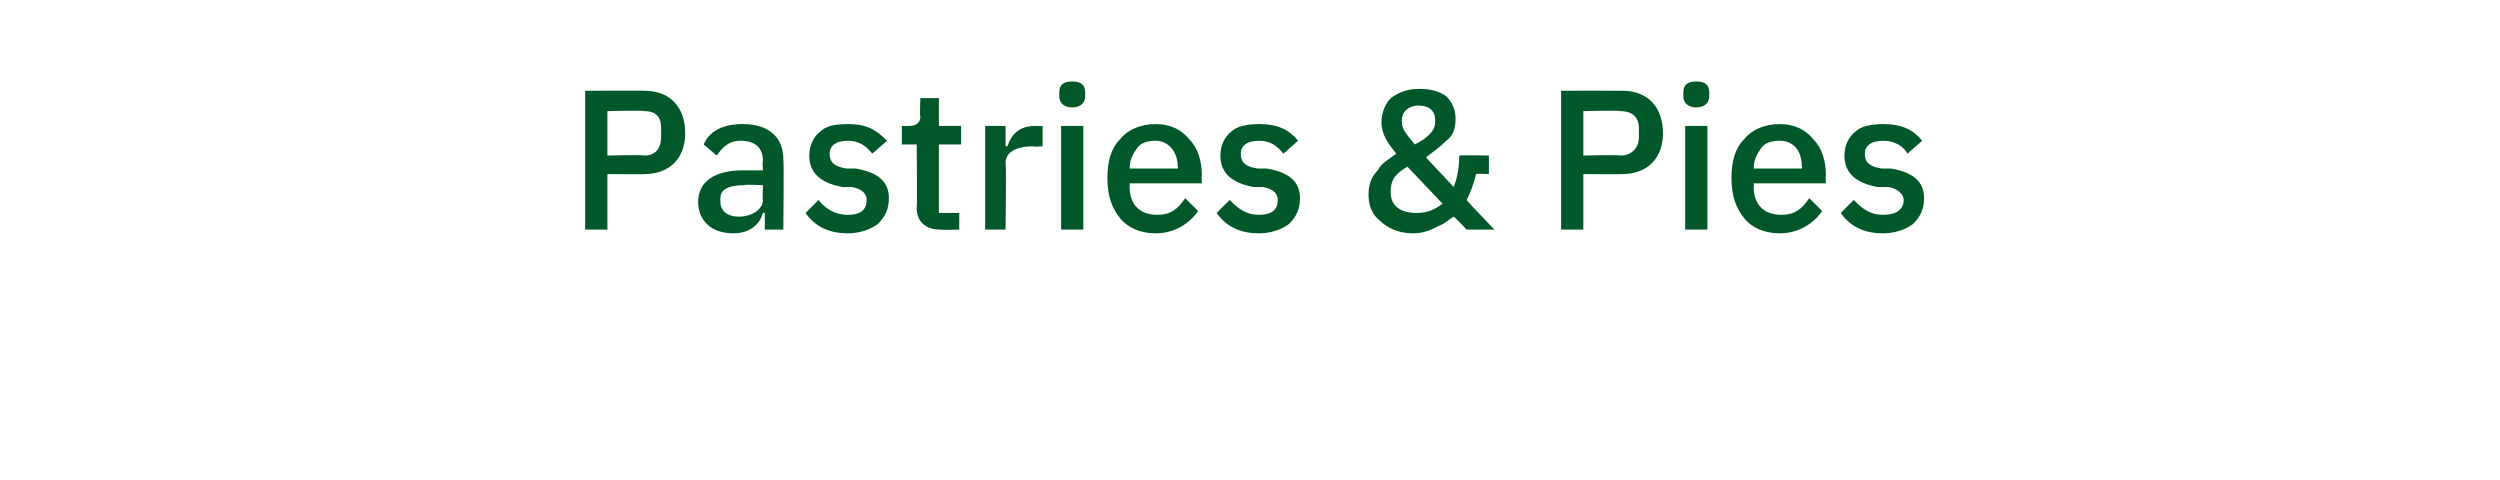 <?xml version="1.0" standalone="no"?><!DOCTYPE svg PUBLIC "-//W3C//DTD SVG 1.1//EN" "http://www.w3.org/Graphics/SVG/1.1/DTD/svg11.dtd"><svg xmlns="http://www.w3.org/2000/svg" version="1.1" width="135px" height="25.9px" viewBox="0 -4 135 25.9" style="top:-4px">  <desc>Pastries &amp; Pies</desc>  <defs/>  <g id="Polygon139411">    <path d="M 32.8 8.4 L 32.8 5.4 C 32.8 5.4 34.84 5.42 34.8 5.4 C 36.2 5.4 37 4.5 37 3.2 C 37 1.8 36.2 0.9 34.8 0.9 C 34.84 0.89 31.6 0.9 31.6 0.9 L 31.6 8.4 L 32.8 8.4 Z M 32.8 2 C 32.8 2 34.77 1.95 34.8 2 C 35.4 2 35.7 2.3 35.7 2.9 C 35.7 2.9 35.7 3.4 35.7 3.4 C 35.7 4 35.4 4.4 34.8 4.4 C 34.77 4.35 32.8 4.4 32.8 4.4 L 32.8 2 Z M 42.3 4.6 C 42.34 4.64 42.3 8.4 42.3 8.4 L 41.3 8.4 L 41.3 7.5 C 41.3 7.5 41.2 7.48 41.2 7.5 C 41 8.2 40.4 8.6 39.6 8.6 C 38.4 8.6 37.7 7.9 37.7 6.9 C 37.7 5.8 38.6 5.2 40.1 5.2 C 40.15 5.19 41.2 5.2 41.2 5.2 C 41.2 5.2 41.16 4.72 41.2 4.7 C 41.2 4 40.8 3.6 40 3.6 C 39.3 3.6 39 4 38.7 4.4 C 38.7 4.4 38 3.8 38 3.8 C 38.3 3.1 39 2.7 40.1 2.7 C 41.5 2.7 42.3 3.4 42.3 4.6 Z M 41.2 6 C 41.2 6 40.17 5.95 40.2 6 C 39.4 6 38.9 6.2 38.9 6.7 C 38.9 6.7 38.9 6.9 38.9 6.9 C 38.9 7.4 39.3 7.7 39.9 7.7 C 40.6 7.7 41.2 7.3 41.2 6.8 C 41.16 6.76 41.2 6 41.2 6 Z M 47.4 8.1 C 47.8 7.7 48 7.3 48 6.7 C 48 5.8 47.4 5.3 46.2 5.1 C 46.2 5.1 45.7 5.1 45.7 5.1 C 45.1 5 44.8 4.8 44.8 4.3 C 44.8 3.9 45.1 3.6 45.8 3.6 C 46.4 3.6 46.8 3.9 47.1 4.3 C 47.1 4.3 47.9 3.6 47.9 3.6 C 47.3 3 46.8 2.7 45.8 2.7 C 45.1 2.7 44.6 2.8 44.3 3.1 C 43.9 3.4 43.7 3.9 43.7 4.4 C 43.7 5.4 44.4 5.9 45.5 6.1 C 45.5 6.1 46 6.1 46 6.1 C 46.6 6.2 46.8 6.5 46.8 6.8 C 46.8 7.3 46.5 7.6 45.8 7.6 C 45.1 7.6 44.6 7.3 44.2 6.8 C 44.2 6.8 43.5 7.5 43.5 7.5 C 44 8.2 44.7 8.6 45.8 8.6 C 46.4 8.6 47 8.4 47.4 8.1 Z M 51.8 8.4 L 51.8 7.5 L 50.7 7.5 L 50.7 3.8 L 51.9 3.8 L 51.9 2.8 L 50.7 2.8 L 50.7 1.3 L 49.7 1.3 C 49.7 1.3 49.66 2.26 49.7 2.3 C 49.7 2.6 49.5 2.8 49.1 2.8 C 49.14 2.81 48.7 2.8 48.7 2.8 L 48.7 3.8 L 49.5 3.8 C 49.5 3.8 49.54 7.2 49.5 7.2 C 49.5 8 50 8.4 50.8 8.4 C 50.78 8.42 51.8 8.4 51.8 8.4 Z M 54.3 8.4 C 54.3 8.4 54.35 4.84 54.3 4.8 C 54.3 4.2 54.9 3.9 55.8 3.9 C 55.79 3.94 56.3 3.9 56.3 3.9 L 56.3 2.8 C 56.3 2.8 55.95 2.81 55.9 2.8 C 55 2.8 54.6 3.3 54.4 3.9 C 54.4 3.89 54.3 3.9 54.3 3.9 L 54.3 2.8 L 53.2 2.8 L 53.2 8.4 L 54.3 8.4 Z M 58.6 1.2 C 58.6 1.2 58.6 1 58.6 1 C 58.6 0.6 58.4 0.4 57.9 0.4 C 57.4 0.4 57.2 0.6 57.2 1 C 57.2 1 57.2 1.2 57.2 1.2 C 57.2 1.5 57.4 1.8 57.9 1.8 C 58.4 1.8 58.6 1.5 58.6 1.2 Z M 57.3 8.4 L 58.5 8.4 L 58.5 2.8 L 57.3 2.8 L 57.3 8.4 Z M 64.7 7.4 C 64.7 7.4 64 6.7 64 6.7 C 63.6 7.3 63.2 7.6 62.5 7.6 C 61.5 7.6 61 7 61 6.1 C 61.01 6.1 61 5.9 61 5.9 L 64.9 5.9 C 64.9 5.9 64.87 5.48 64.9 5.5 C 64.9 4.7 64.7 4 64.2 3.5 C 63.8 3 63.2 2.7 62.4 2.7 C 61.6 2.7 60.9 3 60.5 3.5 C 60 4 59.8 4.7 59.8 5.6 C 59.8 6.5 60 7.2 60.5 7.8 C 60.9 8.3 61.6 8.6 62.4 8.6 C 63.4 8.6 64.2 8.1 64.7 7.4 Z M 63.6 5 C 63.62 5.03 63.6 5.1 63.6 5.1 L 61 5.1 C 61 5.1 61.01 5.07 61 5.1 C 61 4.6 61.2 4.3 61.4 4 C 61.6 3.7 62 3.6 62.4 3.6 C 63.1 3.6 63.6 4.2 63.6 5 Z M 69.6 8.1 C 70 7.7 70.2 7.3 70.2 6.7 C 70.2 5.8 69.6 5.3 68.4 5.1 C 68.4 5.1 67.9 5.1 67.9 5.1 C 67.3 5 67 4.8 67 4.3 C 67 3.9 67.3 3.6 68 3.6 C 68.6 3.6 69 3.9 69.3 4.3 C 69.3 4.3 70.1 3.6 70.1 3.6 C 69.6 3 69 2.7 68 2.7 C 67.4 2.7 66.8 2.8 66.5 3.1 C 66.1 3.4 65.9 3.9 65.9 4.4 C 65.9 5.4 66.6 5.9 67.7 6.1 C 67.7 6.1 68.2 6.1 68.2 6.1 C 68.8 6.2 69 6.5 69 6.8 C 69 7.3 68.7 7.6 68 7.6 C 67.3 7.6 66.9 7.3 66.4 6.8 C 66.4 6.8 65.7 7.5 65.7 7.5 C 66.2 8.2 66.9 8.6 68 8.6 C 68.6 8.6 69.2 8.4 69.6 8.1 Z M 79.2 8.4 L 80.7 8.4 C 80.7 8.4 79.19 6.83 79.2 6.8 C 79.4 6.4 79.6 5.9 79.7 5.4 C 79.68 5.37 80.4 5.4 80.4 5.4 L 80.4 4.4 C 80.4 4.4 78.81 4.37 78.8 4.4 C 78.8 5 78.7 5.6 78.5 6.1 C 78.5 6.1 77 4.5 77 4.5 C 77.4 4.2 77.8 3.9 78.1 3.6 C 78.5 3.3 78.6 2.9 78.6 2.4 C 78.6 1.9 78.4 1.5 78.1 1.2 C 77.7 0.9 77.2 0.8 76.6 0.8 C 76 0.8 75.5 1 75.1 1.3 C 74.8 1.6 74.6 2.1 74.6 2.6 C 74.6 3.3 75 3.8 75.4 4.3 C 75 4.6 74.6 4.8 74.4 5.2 C 74.1 5.5 73.9 5.9 73.9 6.5 C 73.9 7.1 74.1 7.6 74.5 7.9 C 74.9 8.3 75.5 8.6 76.3 8.6 C 76.9 8.6 77.3 8.4 77.7 8.2 C 78 8.1 78.3 7.8 78.5 7.7 C 78.5 7.66 79.2 8.4 79.2 8.4 Z M 77.5 2.5 C 77.5 2.5 77.5 2.6 77.5 2.6 C 77.5 3.1 77 3.5 76.4 3.8 C 76 3.3 75.7 3 75.7 2.6 C 75.7 2.6 75.7 2.5 75.7 2.5 C 75.7 2 76.1 1.7 76.6 1.7 C 77.2 1.7 77.5 2 77.5 2.5 Z M 75.1 6.4 C 75.1 6.4 75.1 6.3 75.1 6.3 C 75.1 5.6 75.5 5.3 76 5 C 76 5 77.9 7 77.9 7 C 77.5 7.3 77.1 7.5 76.5 7.5 C 75.6 7.5 75.1 7.1 75.1 6.4 Z M 85.5 8.4 L 85.5 5.4 C 85.5 5.4 87.57 5.42 87.6 5.4 C 89 5.4 89.8 4.5 89.8 3.2 C 89.8 1.8 89 0.9 87.6 0.9 C 87.57 0.89 84.3 0.9 84.3 0.9 L 84.3 8.4 L 85.5 8.4 Z M 85.5 2 C 85.5 2 87.49 1.95 87.5 2 C 88.1 2 88.5 2.3 88.5 2.9 C 88.5 2.9 88.5 3.4 88.5 3.4 C 88.5 4 88.1 4.4 87.5 4.4 C 87.49 4.35 85.5 4.4 85.5 4.4 L 85.5 2 Z M 92.3 1.2 C 92.3 1.2 92.3 1 92.3 1 C 92.3 0.6 92.1 0.4 91.6 0.4 C 91.1 0.4 90.9 0.6 90.9 1 C 90.9 1 90.9 1.2 90.9 1.2 C 90.9 1.5 91.1 1.8 91.6 1.8 C 92.1 1.8 92.3 1.5 92.3 1.2 Z M 91 8.4 L 92.2 8.4 L 92.2 2.8 L 91 2.8 L 91 8.4 Z M 98.4 7.4 C 98.4 7.4 97.7 6.7 97.7 6.7 C 97.3 7.3 96.9 7.6 96.2 7.6 C 95.2 7.6 94.7 7 94.7 6.1 C 94.72 6.1 94.7 5.9 94.7 5.9 L 98.6 5.9 C 98.6 5.9 98.57 5.48 98.6 5.5 C 98.6 4.7 98.4 4 97.9 3.5 C 97.5 3 96.9 2.7 96.1 2.7 C 95.3 2.7 94.6 3 94.2 3.5 C 93.7 4 93.5 4.7 93.5 5.6 C 93.5 6.5 93.7 7.2 94.2 7.8 C 94.6 8.3 95.3 8.6 96.1 8.6 C 97.1 8.6 97.9 8.1 98.4 7.4 Z M 97.3 5 C 97.33 5.03 97.3 5.1 97.3 5.1 L 94.7 5.1 C 94.7 5.1 94.72 5.07 94.7 5.1 C 94.7 4.6 94.9 4.3 95.1 4 C 95.3 3.7 95.7 3.6 96.1 3.6 C 96.9 3.6 97.3 4.2 97.3 5 Z M 103.3 8.1 C 103.7 7.7 103.9 7.3 103.9 6.7 C 103.9 5.8 103.3 5.3 102.1 5.1 C 102.1 5.1 101.6 5.1 101.6 5.1 C 101 5 100.7 4.8 100.7 4.3 C 100.7 3.9 101 3.6 101.7 3.6 C 102.3 3.6 102.8 3.9 103 4.3 C 103 4.3 103.8 3.6 103.8 3.6 C 103.3 3 102.7 2.7 101.7 2.7 C 101.1 2.7 100.5 2.8 100.2 3.1 C 99.8 3.4 99.6 3.9 99.6 4.4 C 99.6 5.4 100.3 5.9 101.4 6.1 C 101.4 6.1 102 6.1 102 6.1 C 102.5 6.2 102.8 6.5 102.8 6.8 C 102.8 7.3 102.4 7.6 101.7 7.6 C 101 7.6 100.6 7.3 100.1 6.8 C 100.1 6.8 99.4 7.5 99.4 7.5 C 99.9 8.2 100.6 8.6 101.7 8.6 C 102.3 8.6 102.9 8.4 103.3 8.1 Z " stroke="none" fill="#005829"/>  </g></svg>